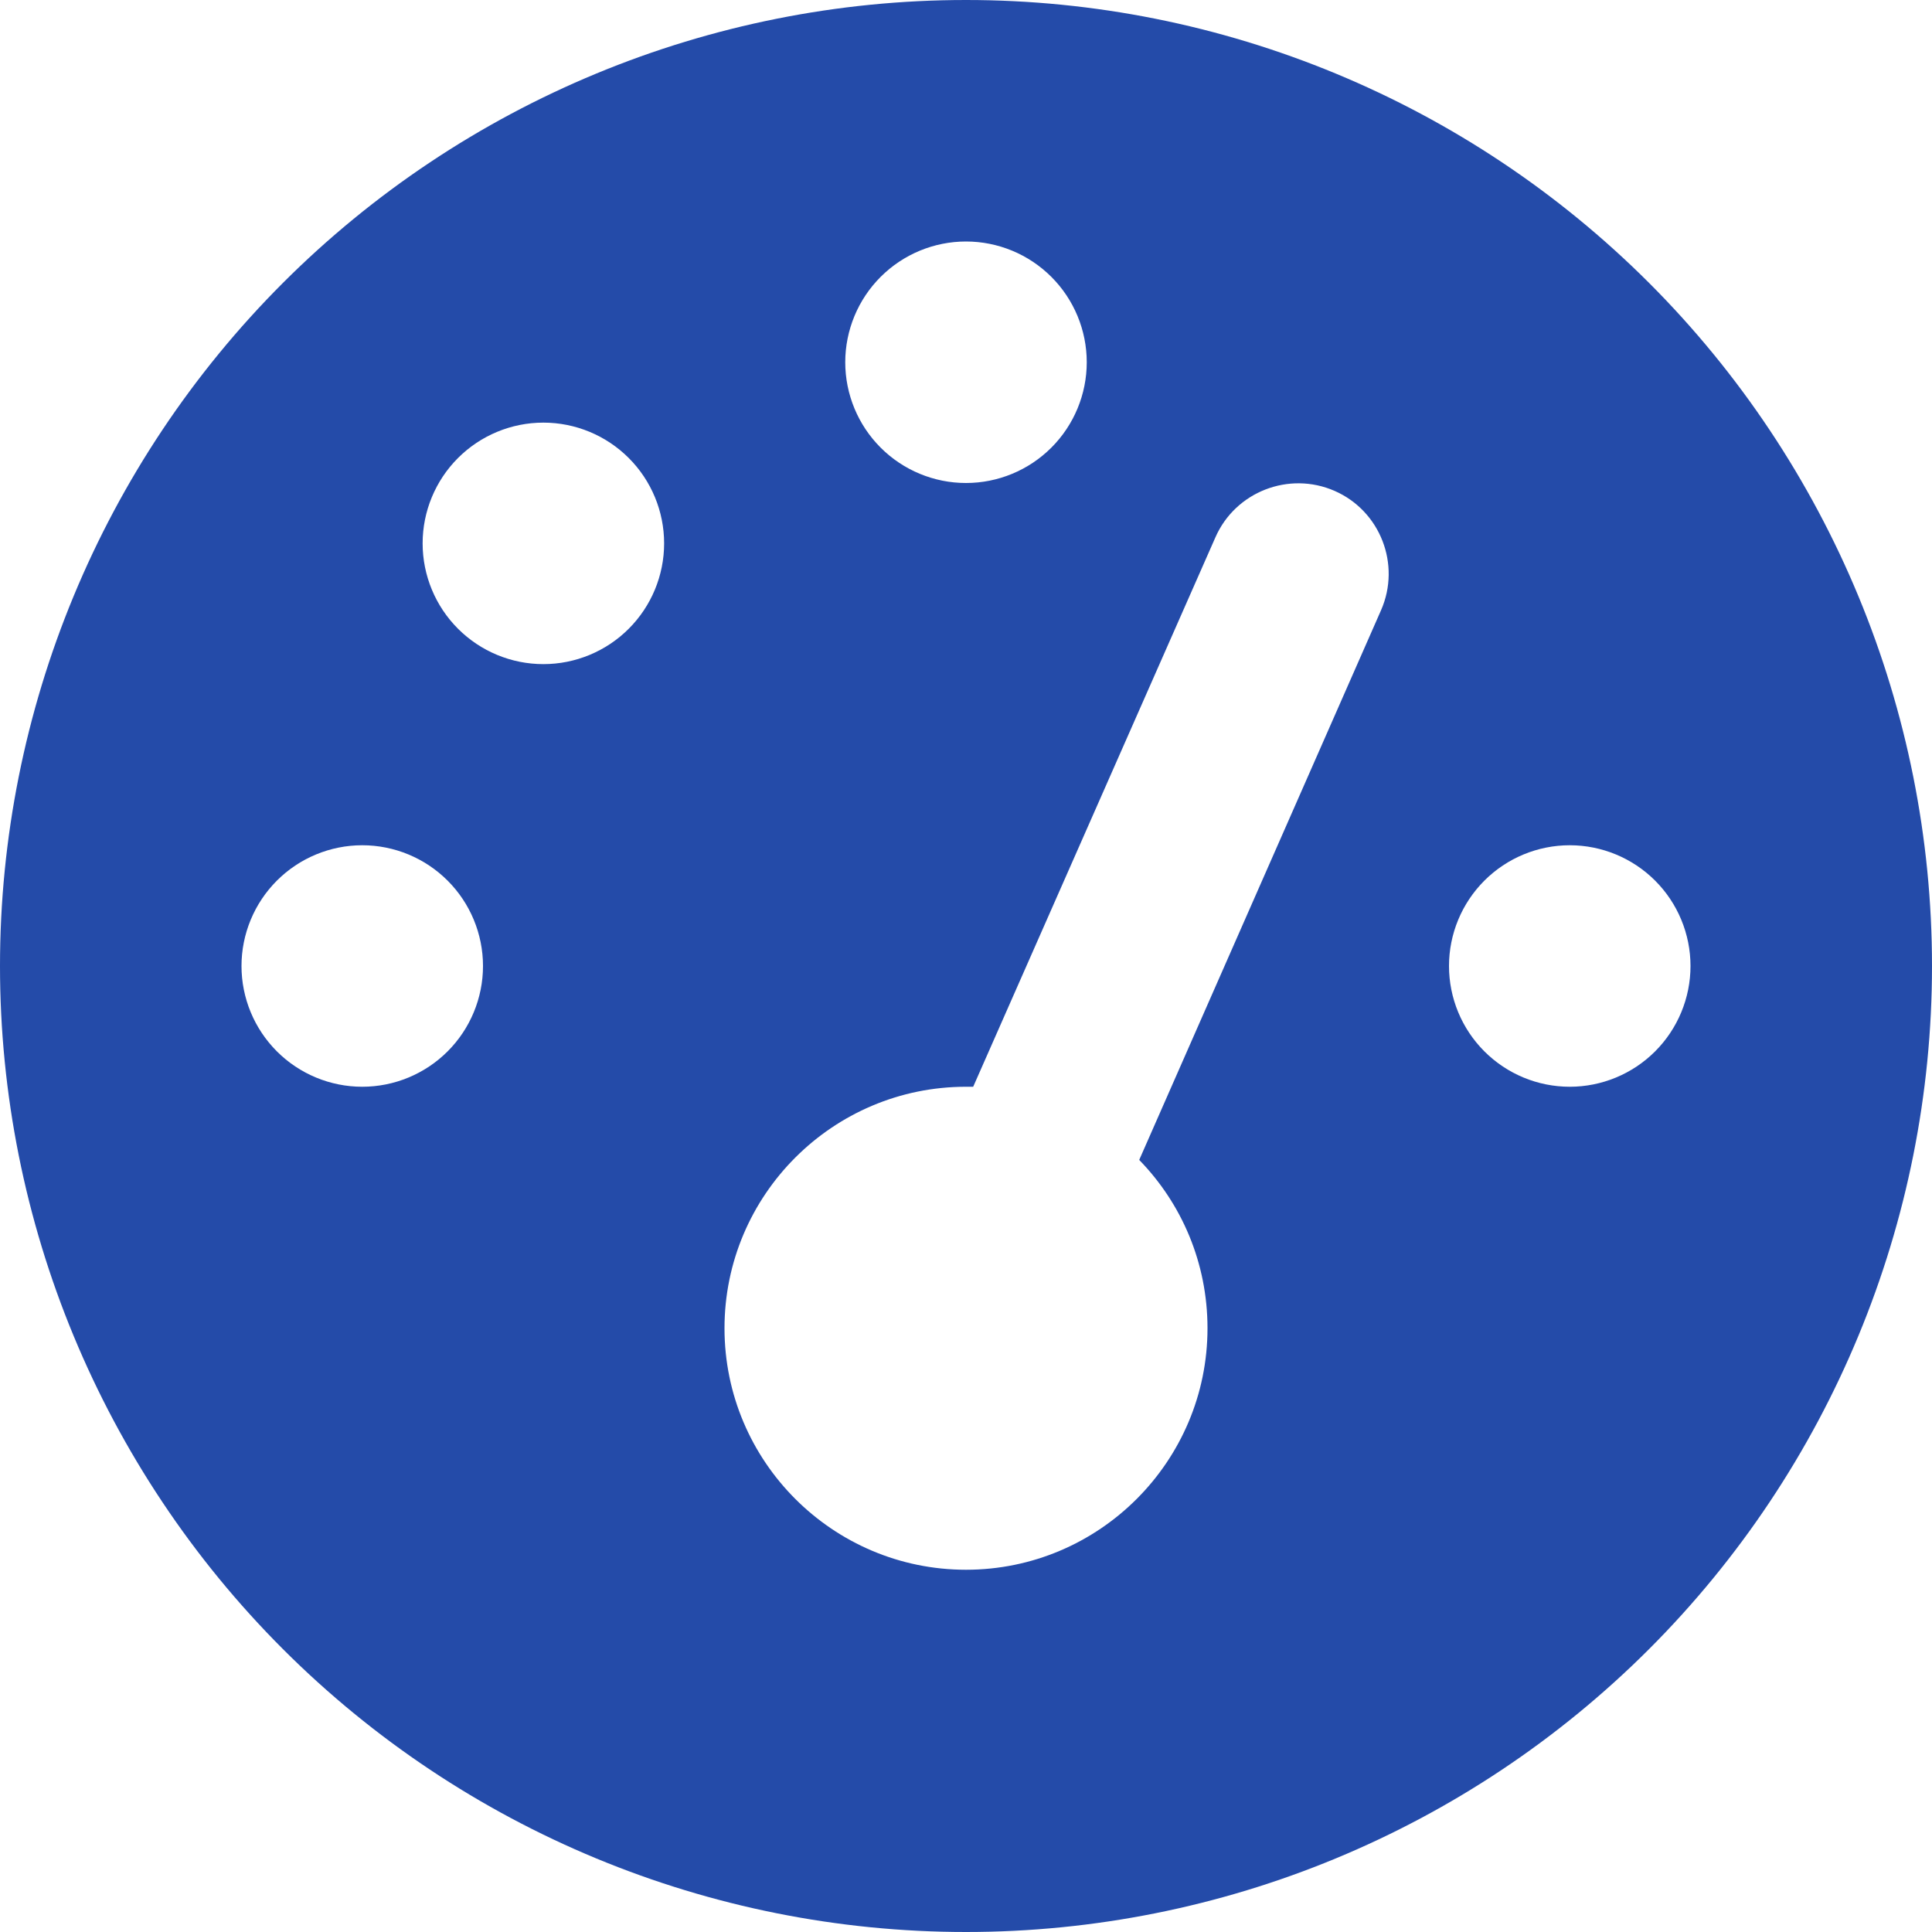 <?xml version="1.0" encoding="UTF-8"?>
<svg preserveAspectRatio="xMidYMid slice" xmlns="http://www.w3.org/2000/svg" width="800px" height="800px" viewBox="0 0 32 32" fill="none">
  <g clip-path="url(#clip0_3096_18995)">
    <path d="M0 16C0 11.757 1.686 7.687 4.686 4.686C7.687 1.686 11.757 0 16 0C20.244 0 24.313 1.686 27.314 4.686C30.314 7.687 32 11.757 32 16C32 20.244 30.314 24.313 27.314 27.314C24.313 30.314 20.244 32 16 32C11.757 32 7.687 30.314 4.686 27.314C1.686 24.313 0 20.244 0 16ZM18 6C18 5.47 17.789 4.961 17.414 4.586C17.039 4.211 16.53 4 16 4C15.47 4 14.961 4.211 14.586 4.586C14.211 4.961 14 5.47 14 6C14 6.53 14.211 7.039 14.586 7.414C14.961 7.789 15.47 8 16 8C16.53 8 17.039 7.789 17.414 7.414C17.789 7.039 18 6.53 18 6ZM16 26C18.206 26 20 24.206 20 22C20 20.913 19.569 19.931 18.869 19.212L22.875 10.106C23.206 9.35 22.863 8.463 22.106 8.131C21.35 7.8 20.462 8.144 20.131 8.9L16.119 18H16C13.794 18 12 19.794 12 22C12 24.206 13.794 26 16 26ZM11 9C11 8.47 10.789 7.961 10.414 7.586C10.039 7.211 9.53 7 9 7C8.47 7 7.961 7.211 7.586 7.586C7.211 7.961 7 8.47 7 9C7 9.53 7.211 10.039 7.586 10.414C7.961 10.789 8.47 11 9 11C9.53 11 10.039 10.789 10.414 10.414C10.789 10.039 11 9.53 11 9ZM6 18C6.53 18 7.039 17.789 7.414 17.414C7.789 17.039 8 16.53 8 16C8 15.47 7.789 14.961 7.414 14.586C7.039 14.211 6.53 14 6 14C5.47 14 4.961 14.211 4.586 14.586C4.211 14.961 4 15.47 4 16C4 16.53 4.211 17.039 4.586 17.414C4.961 17.789 5.47 18 6 18ZM28 16C28 15.47 27.789 14.961 27.414 14.586C27.039 14.211 26.53 14 26 14C25.47 14 24.961 14.211 24.586 14.586C24.211 14.961 24 15.47 24 16C24 16.53 24.211 17.039 24.586 17.414C24.961 17.789 25.47 18 26 18C26.53 18 27.039 17.789 27.414 17.414C27.789 17.039 28 16.53 28 16Z" fill="#244BA9"></path>
  </g>
  <defs>
    <clipPath id="clip0_3096_18995">
      <rect width="32" height="32" fill="white"></rect>
    </clipPath>
  </defs>
</svg>
